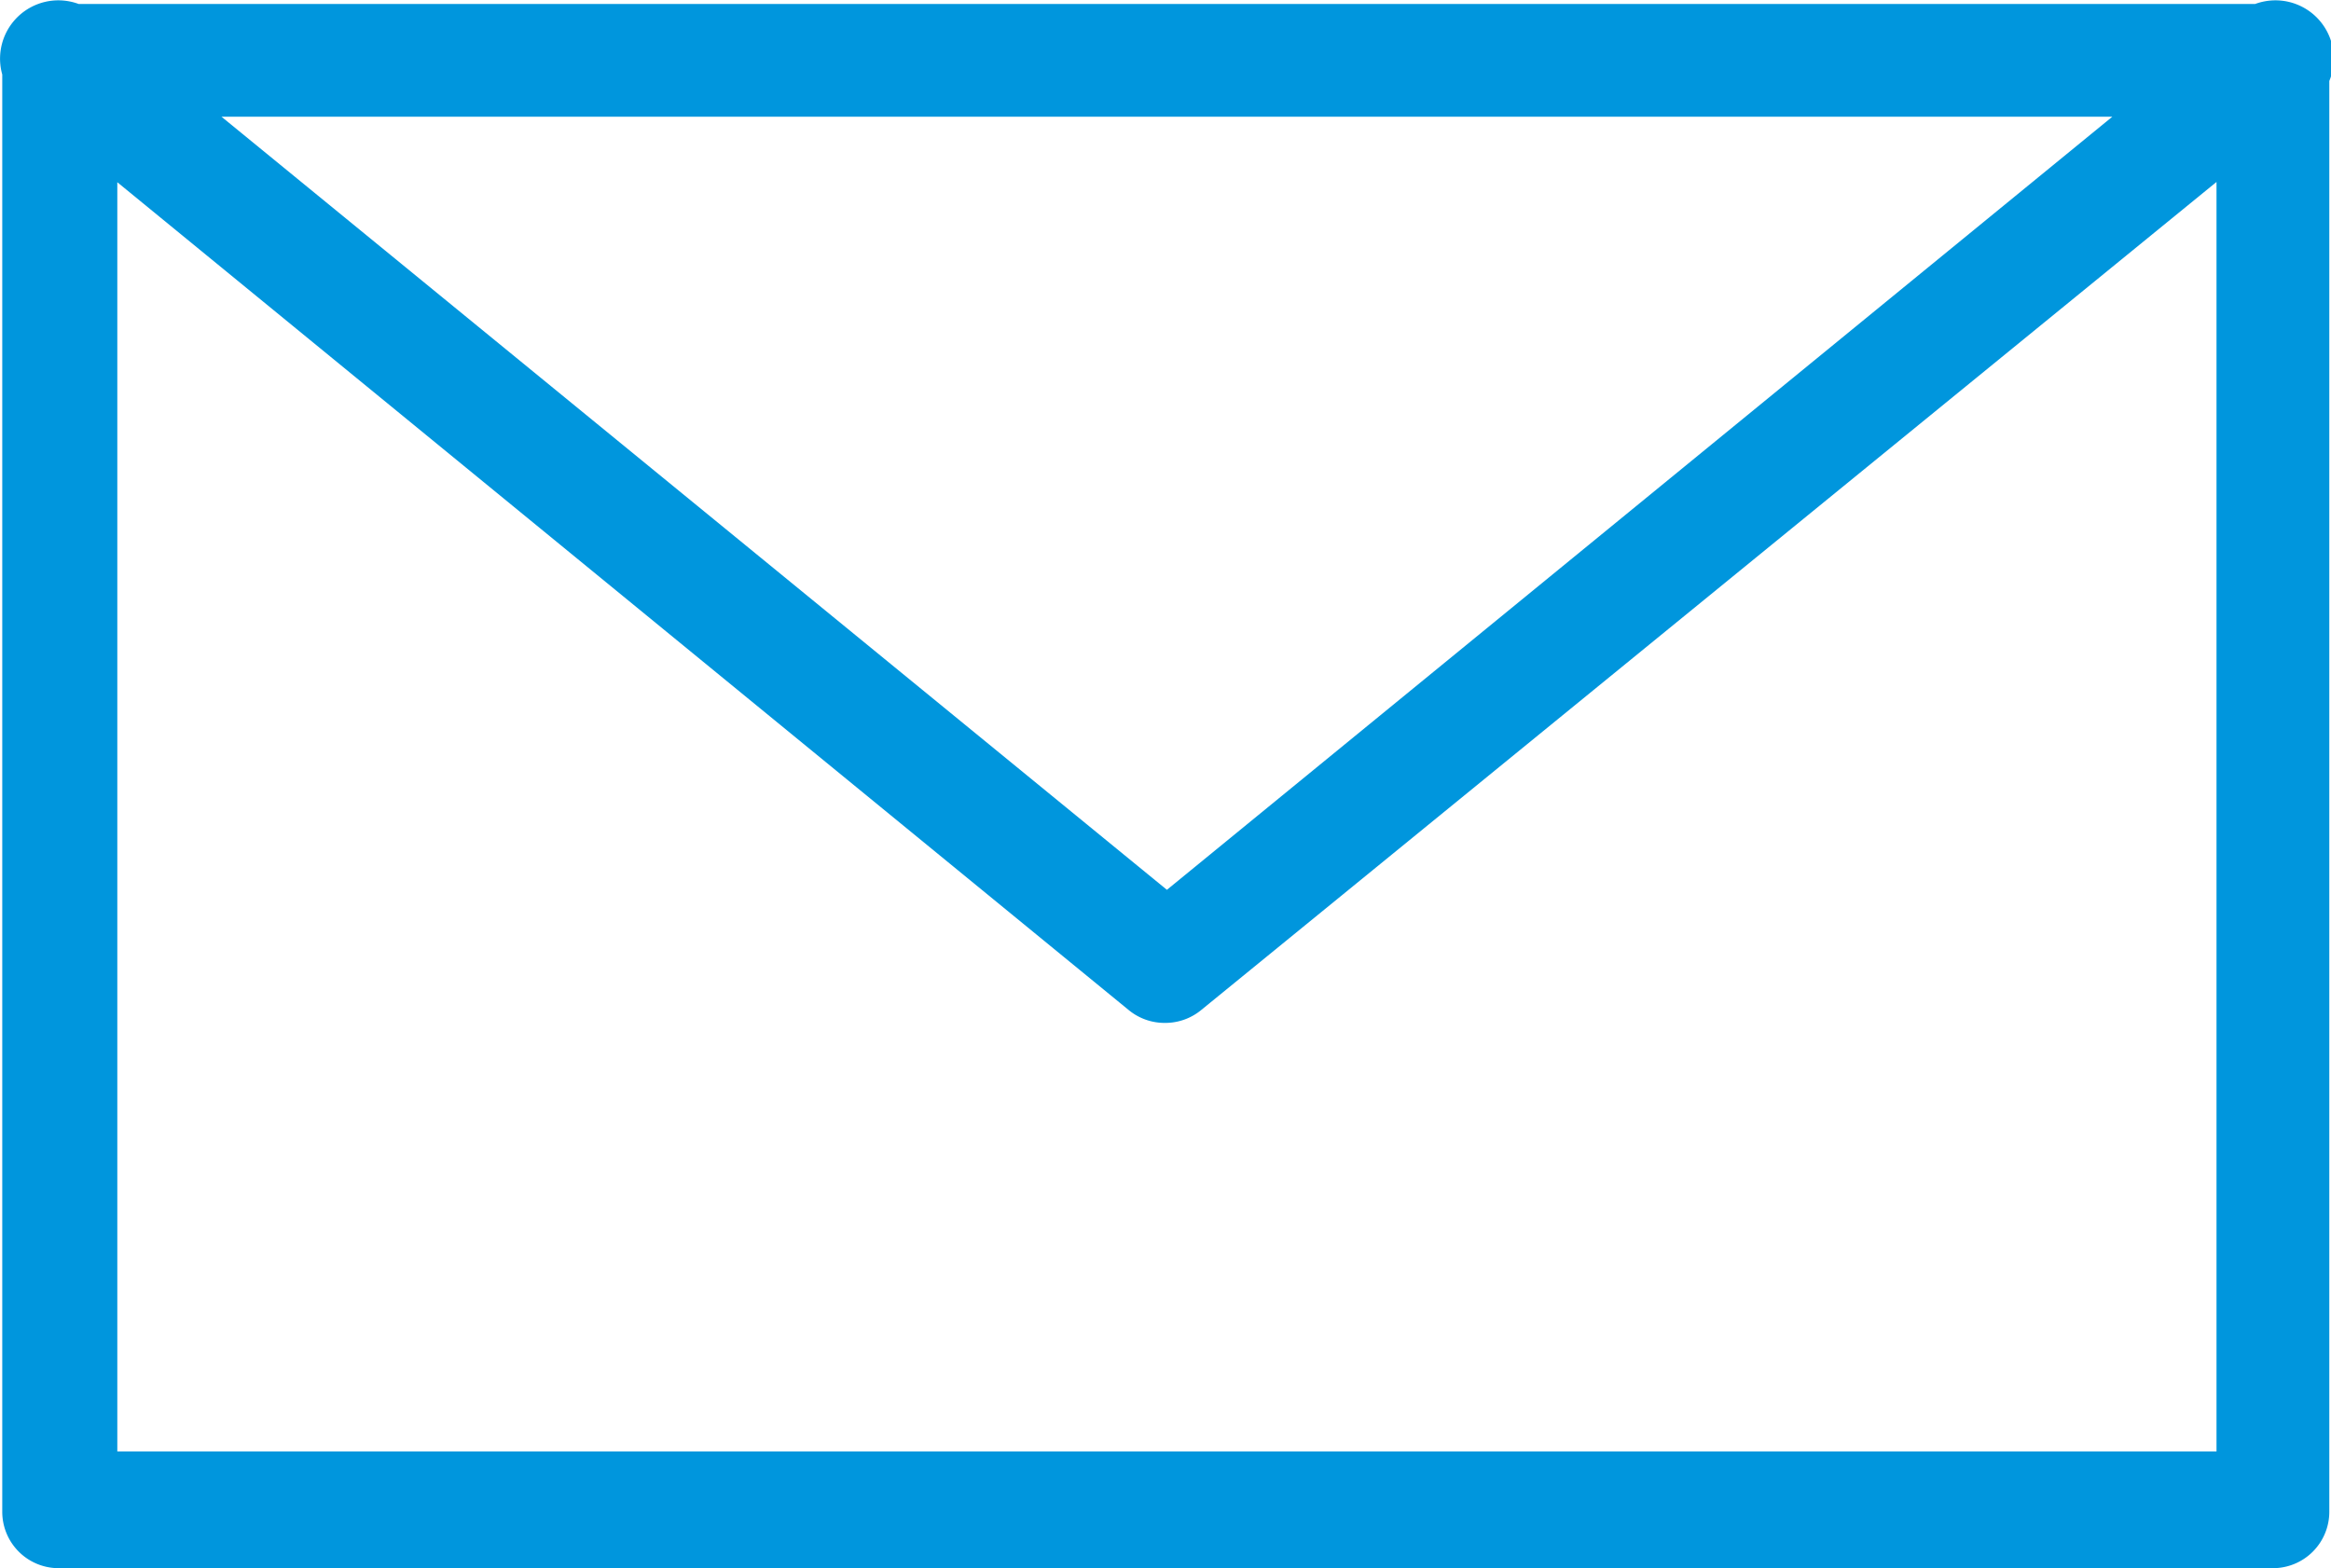 <svg xmlns="http://www.w3.org/2000/svg" viewBox="0 0 41.33 27.81"><defs><style>.cls-1{fill:#0096dd;}</style></defs><title>sposti</title><path class="cls-1" d="M618 4447.22h-39.26a1 1 0 0 1-1-1v-25.74a1 1 0 0 1 1-1H618a1 1 0 0 1 1 1v25.74a1 1 0 0 1-1 1zm-38.22-2.07H617v-23.67h-37.22v23.67zM598.37 4437.55a1 1 0 0 1-.66-.23l-19.63-16.07a1 1 0 0 1 1.31-1.6l19 15.54 19-15.54a1 1 0 0 1 1.31 1.6l-19.7 16.07a1 1 0 0 1-.63.23z" transform="translate(-577.7 -4419.41)"/></svg>